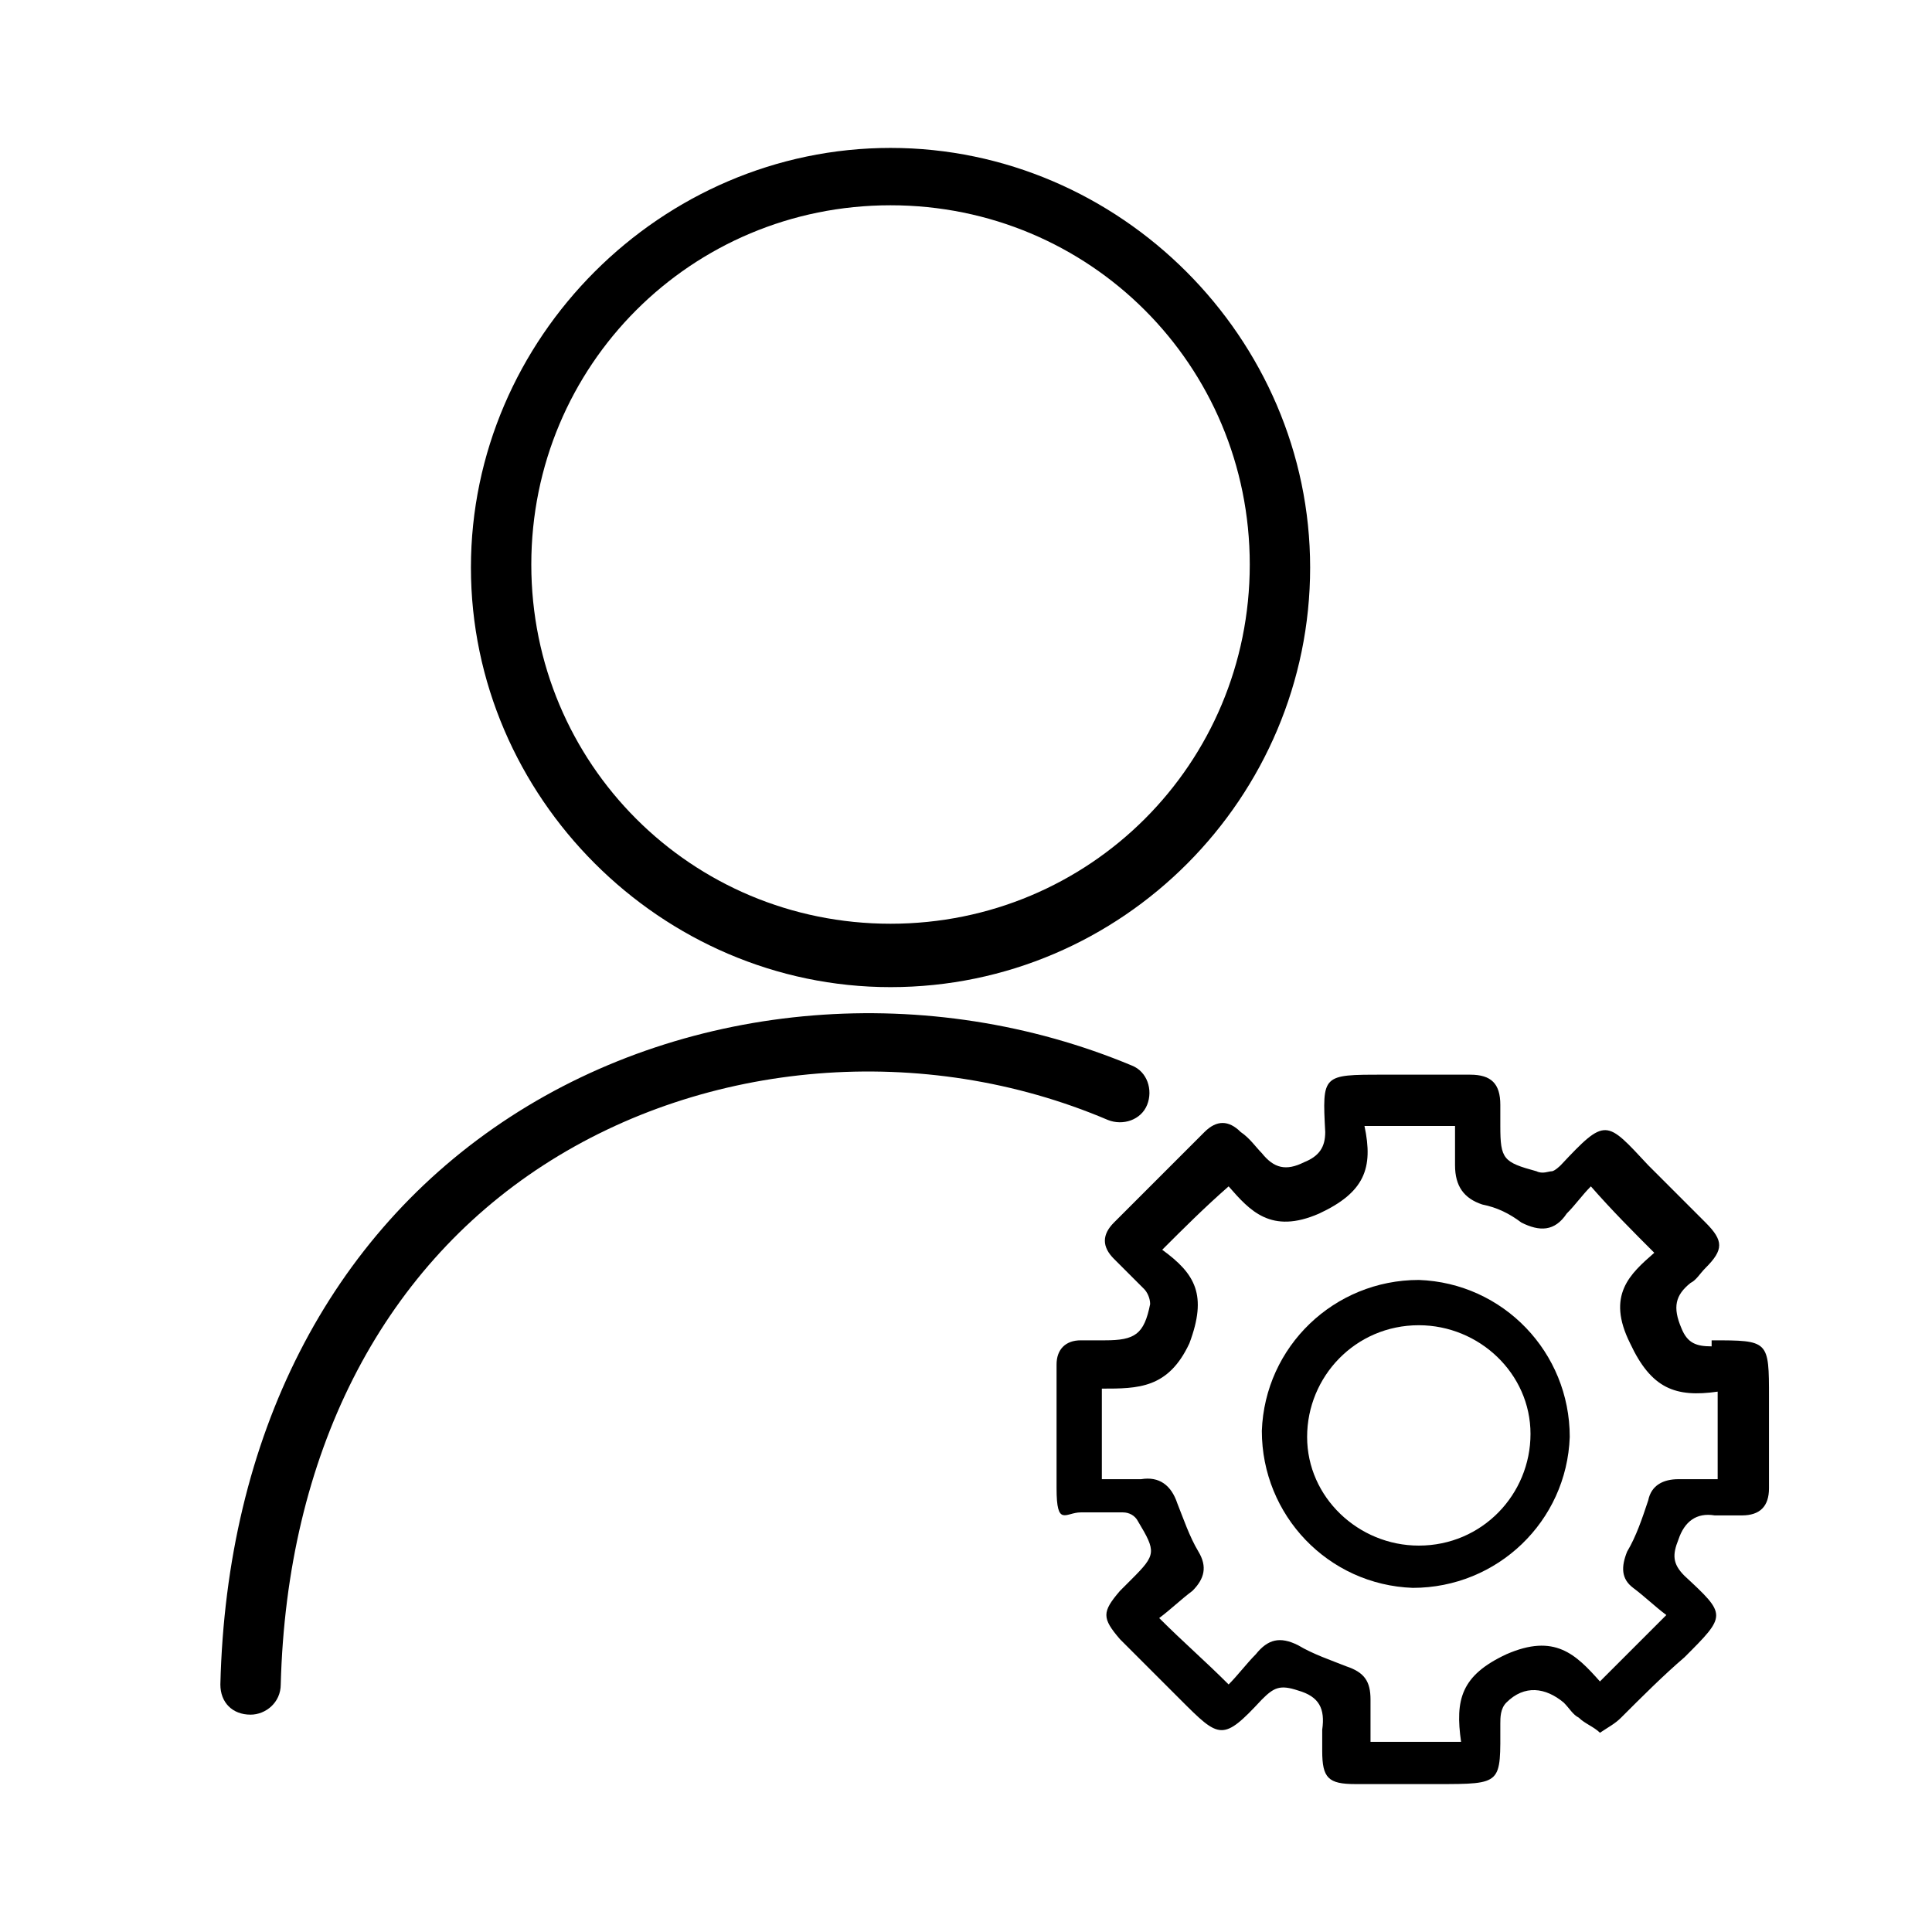 <?xml version="1.0" encoding="UTF-8"?> <svg xmlns="http://www.w3.org/2000/svg" id="_Слой_1" viewBox="0 0 64 64"> <path d="M56.7,44.6c-.5,0-.8-.1-1-.6-.3-.7-.2-1.1,.3-1.5,.2-.1,.3-.3,.5-.5,.6-.6,.6-.9,0-1.5-.6-.6-1.3-1.3-1.9-1.9-1.4-1.5-1.4-1.6-2.9,0,0,0-.2,.2-.3,.2-.1,0-.3,.1-.5,0-1.1-.3-1.2-.4-1.2-1.5,0-.2,0-.4,0-.7,0-.7-.3-1-1-1-1,0-1.9,0-2.9,0-2,0-2,0-1.9,1.9,0,.5-.2,.8-.7,1-.6,.3-1,.2-1.4-.3-.2-.2-.4-.5-.7-.7-.4-.4-.8-.4-1.2,0-1,1-2,2-3,3-.4,.4-.4,.8,0,1.2,.3,.3,.7,.7,1,1,.1,.1,.2,.3,.2,.5-.2,1-.5,1.2-1.5,1.2-.3,0-.5,0-.8,0-.5,0-.8,.3-.8,.8,0,1.4,0,2.8,0,4.1s.3,.8,.8,.8c.5,0,.9,0,1.4,0,.2,0,.4,.1,.5,.3,.6,1,.6,1.1-.2,1.9-.1,.1-.2,.2-.4,.4-.6,.7-.6,.9,0,1.6,.7,.7,1.3,1.3,2,2,1.3,1.3,1.4,1.4,2.7,0,.4-.4,.6-.5,1.2-.3,.7,.2,.9,.6,.8,1.3,0,.2,0,.4,0,.7,0,.9,.2,1.1,1.1,1.1,.9,0,1.8,0,2.7,0,2.2,0,2.1,0,2.1-2,0-.2,0-.5,.2-.7,.6-.6,1.3-.5,1.9,0,.2,.2,.3,.4,.5,.5,.2,.2,.5,.3,.7,.5,.3-.2,.5-.3,.7-.5,.7-.7,1.4-1.4,2.1-2,1.4-1.4,1.4-1.4,0-2.7-.4-.4-.4-.7-.2-1.2,.2-.6,.6-.9,1.2-.8,.3,0,.6,0,.9,0,.6,0,.9-.3,.9-.9,0-1,0-2,0-3,0-1.9,0-1.9-1.9-1.9Zm.4,4.4c-.5,0-1,0-1.5,0-.5,0-.9,.2-1,.7-.2,.6-.4,1.2-.7,1.7-.2,.5-.2,.9,.2,1.2,.4,.3,.7,.6,1.1,.9-.8,.8-1.5,1.5-2.2,2.2-.8-.9-1.5-1.6-3.1-.9-1.5,.7-1.7,1.5-1.5,2.9h-3c0-.5,0-1,0-1.4,0-.6-.2-.9-.8-1.1-.5-.2-1.1-.4-1.6-.7-.6-.3-1-.2-1.4,.3-.3,.3-.6,.7-.9,1-.8-.8-1.5-1.4-2.3-2.2,.4-.3,.7-.6,1.1-.9,.4-.4,.5-.8,.2-1.3-.3-.5-.5-1.1-.7-1.6-.2-.6-.6-.9-1.2-.8-.4,0-.9,0-1.3,0v-3c1.2,0,2.2,0,2.9-1.5,.6-1.6,.2-2.3-.9-3.1,.7-.7,1.4-1.4,2.2-2.1,.7,.8,1.4,1.6,3,.9,1.5-.7,1.8-1.5,1.5-2.9h3c0,.4,0,.8,0,1.3,0,.7,.3,1.1,.9,1.3,.5,.1,.9,.3,1.3,.6,.6,.3,1.1,.3,1.5-.3,.3-.3,.5-.6,.8-.9,.7,.8,1.4,1.5,2.1,2.2-.8,.7-1.6,1.4-.8,3,.7,1.5,1.5,1.8,2.9,1.6v3Z"></path> <path d="M47,42.4c-2.8,0-5.1,2.2-5.2,5,0,2.8,2.2,5.1,5,5.2,2.8,0,5.1-2.2,5.2-5,0-2.8-2.2-5.1-5-5.2Zm0,8.8c-2,0-3.7-1.6-3.7-3.6,0-2,1.6-3.7,3.7-3.7,2,0,3.7,1.6,3.7,3.6,0,2-1.6,3.7-3.7,3.7Z"></path> <path d="M29.5,32.7c7.7,0,13.9-6.3,13.9-13.9s-6.3-13.9-13.9-13.9-13.9,6.3-13.9,13.9,6.3,13.9,13.9,13.9Zm0-25.9c6.6,0,11.9,5.3,11.9,11.9s-5.3,11.9-11.9,11.9-11.9-5.3-11.9-11.9,5.3-11.9,11.9-11.9Z"></path> <path d="M38,36.6c.2-.5,0-1.1-.5-1.3-6.7-2.8-14.6-2.2-20.6,1.7-6,3.9-9.4,10.6-9.6,18.8,0,.6,.4,1,1,1,0,0,0,0,0,0,.5,0,1-.4,1-1,.2-7.6,3.3-13.7,8.7-17.2,5.4-3.5,12.6-4.1,18.7-1.5,.5,.2,1.1,0,1.3-.5Z"></path> </svg> 